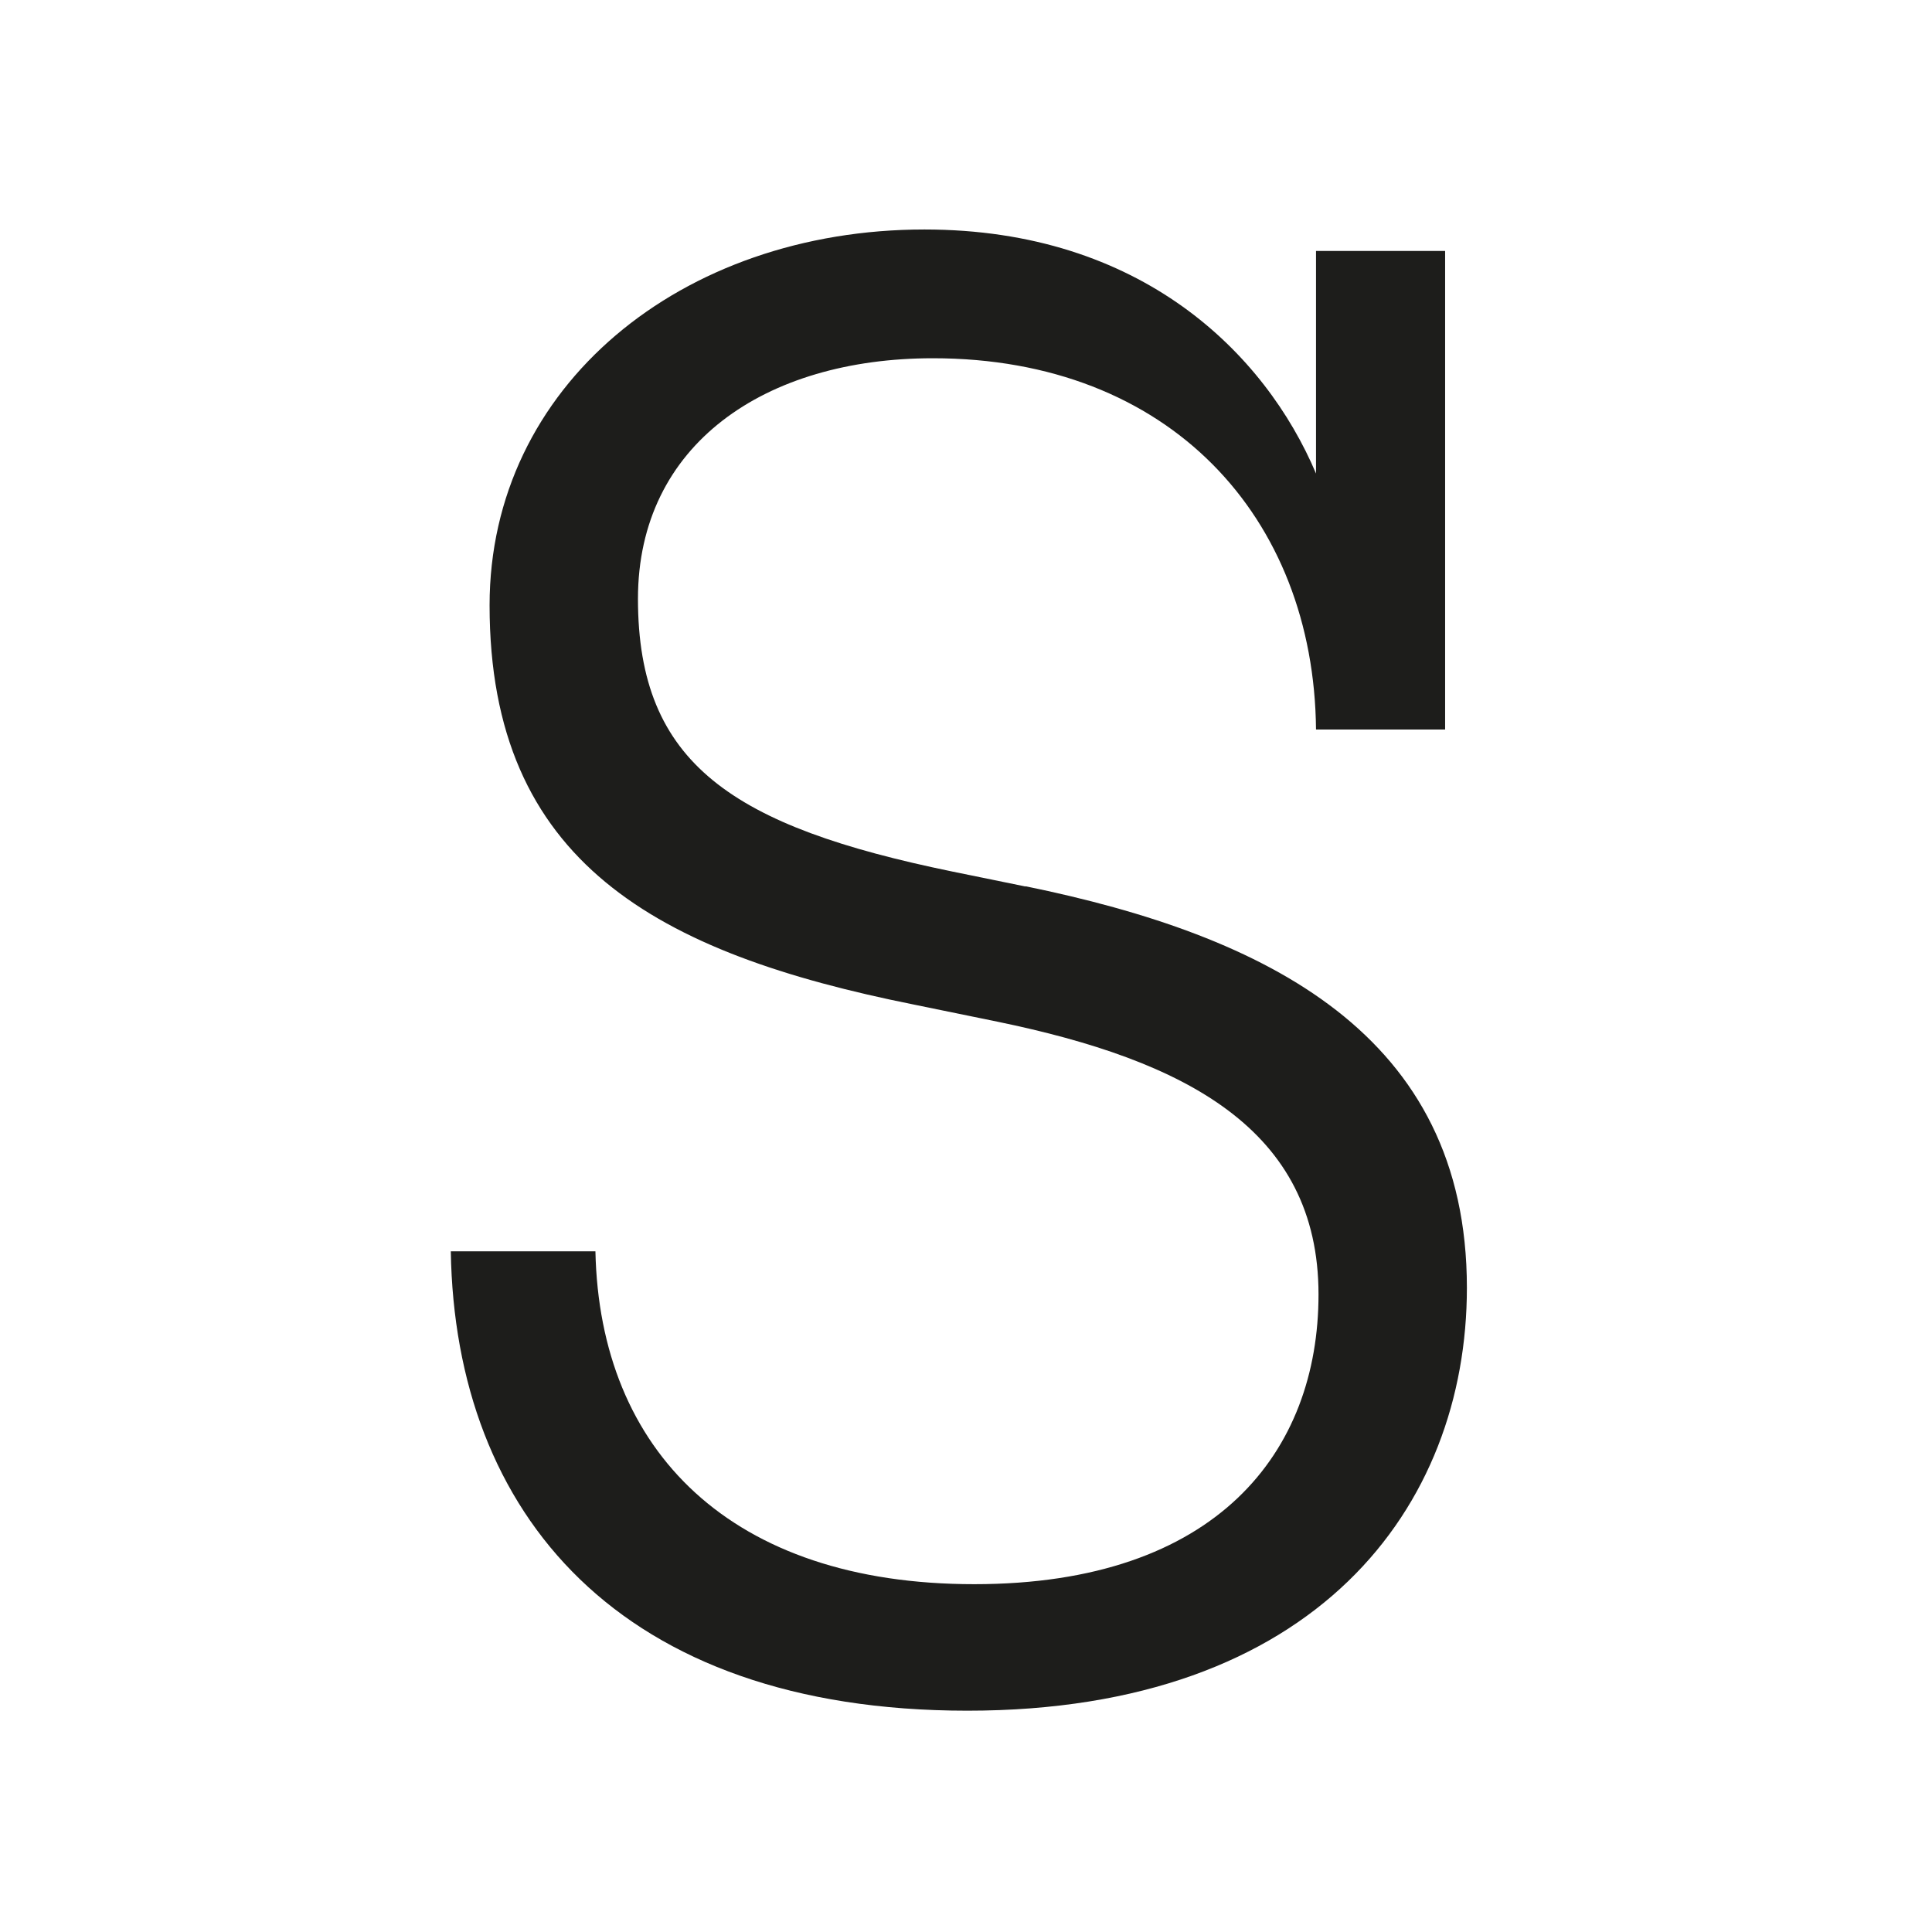 <svg width="180" height="180" viewBox="0 0 180 180" fill="none" xmlns="http://www.w3.org/2000/svg">
<style>
  path {
    fill: #1D1D1B;
  }
  @media (prefers-color-scheme: dark) {
    path { fill: #ffffff; }
  }
</style>
<path d="M95.546 82.593L88.716 81.198C68.272 76.99 59.437 71.202 59.437 55.788C59.437 41.398 71.279 33.377 86.921 33.377C108.973 33.377 122.424 48.186 122.61 67.97H134.639V23.381H122.61V44.118C117.878 32.936 106.339 21.381 86.128 21.381C63.47 21.381 45.613 35.981 45.613 56.393C45.613 80.385 61.255 88.8 85.126 93.59L92.958 95.194C110.395 98.797 122.843 105.19 122.843 120.604C122.843 135.203 113.425 147.595 90.767 147.595C68.109 147.595 55.87 135.203 55.474 116.582H42C42.396 140.992 57.642 159.381 90.138 159.381C122.633 159.381 136.667 140.388 136.667 119.976C136.667 96.379 118.018 87.173 95.546 82.57V82.593Z" fill="white"/>
</svg>
